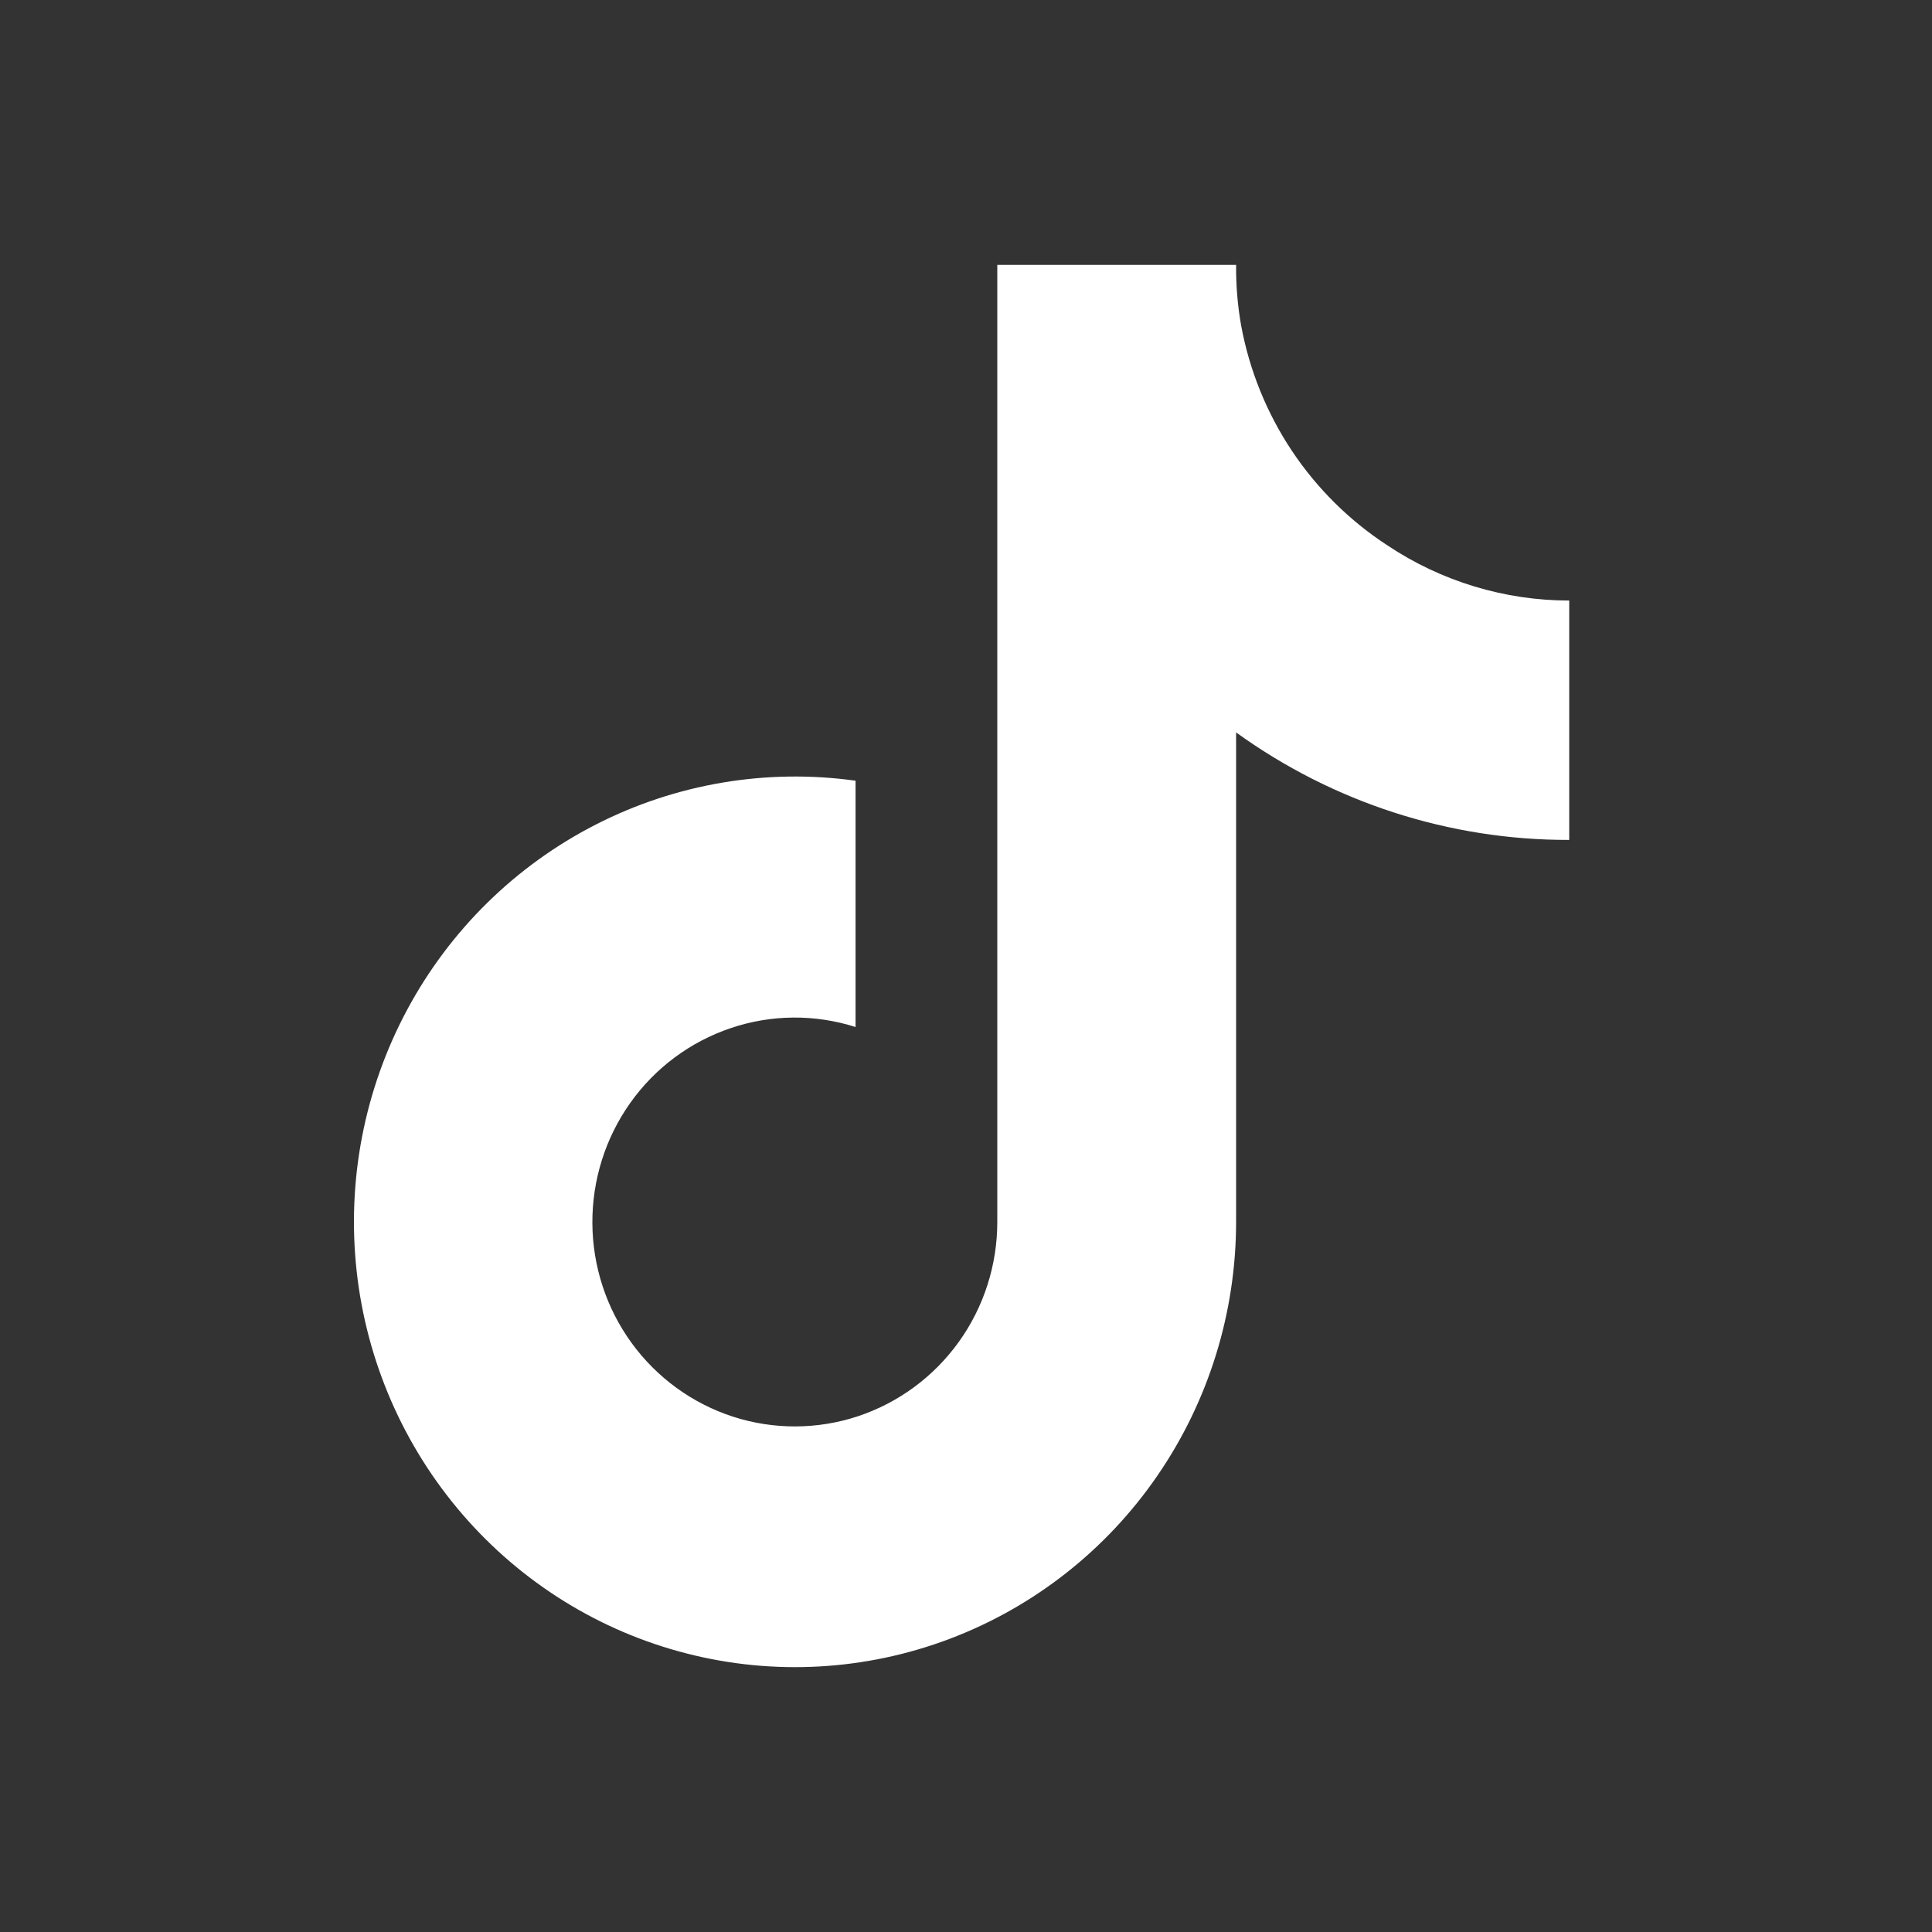 <svg width="31" height="31" viewBox="0 0 31 31" fill="none" xmlns="http://www.w3.org/2000/svg">
<rect x="0" y="0" width="31" height="31" fill="#333333" stroke="none"/>
<path d="M25.179 13.477C23.262 13.482 21.392 12.878 19.834 11.752V19.608C19.833 21.062 19.393 22.483 18.571 23.678C17.75 24.873 16.586 25.787 15.236 26.297C13.886 26.807 12.415 26.889 11.018 26.531C9.621 26.174 8.365 25.394 7.419 24.297C6.472 23.199 5.88 21.836 5.722 20.39C5.564 18.944 5.846 17.483 6.532 16.204C7.218 14.924 8.275 13.887 9.561 13.23C10.847 12.573 12.301 12.328 13.728 12.527V16.479C13.075 16.271 12.373 16.277 11.724 16.497C11.075 16.716 10.51 17.136 10.112 17.698C9.713 18.261 9.501 18.936 9.505 19.627C9.509 20.318 9.729 20.991 10.134 21.548C10.539 22.105 11.108 22.519 11.76 22.731C12.412 22.942 13.114 22.94 13.765 22.725C14.415 22.509 14.982 22.092 15.384 21.532C15.786 20.973 16.002 20.299 16.002 19.608V4.25H19.834C19.831 4.577 19.858 4.903 19.915 5.225C20.048 5.943 20.325 6.626 20.728 7.232C21.132 7.838 21.654 8.355 22.262 8.751C23.127 9.328 24.142 9.636 25.179 9.636V13.477Z" fill="white"/>
</svg>
